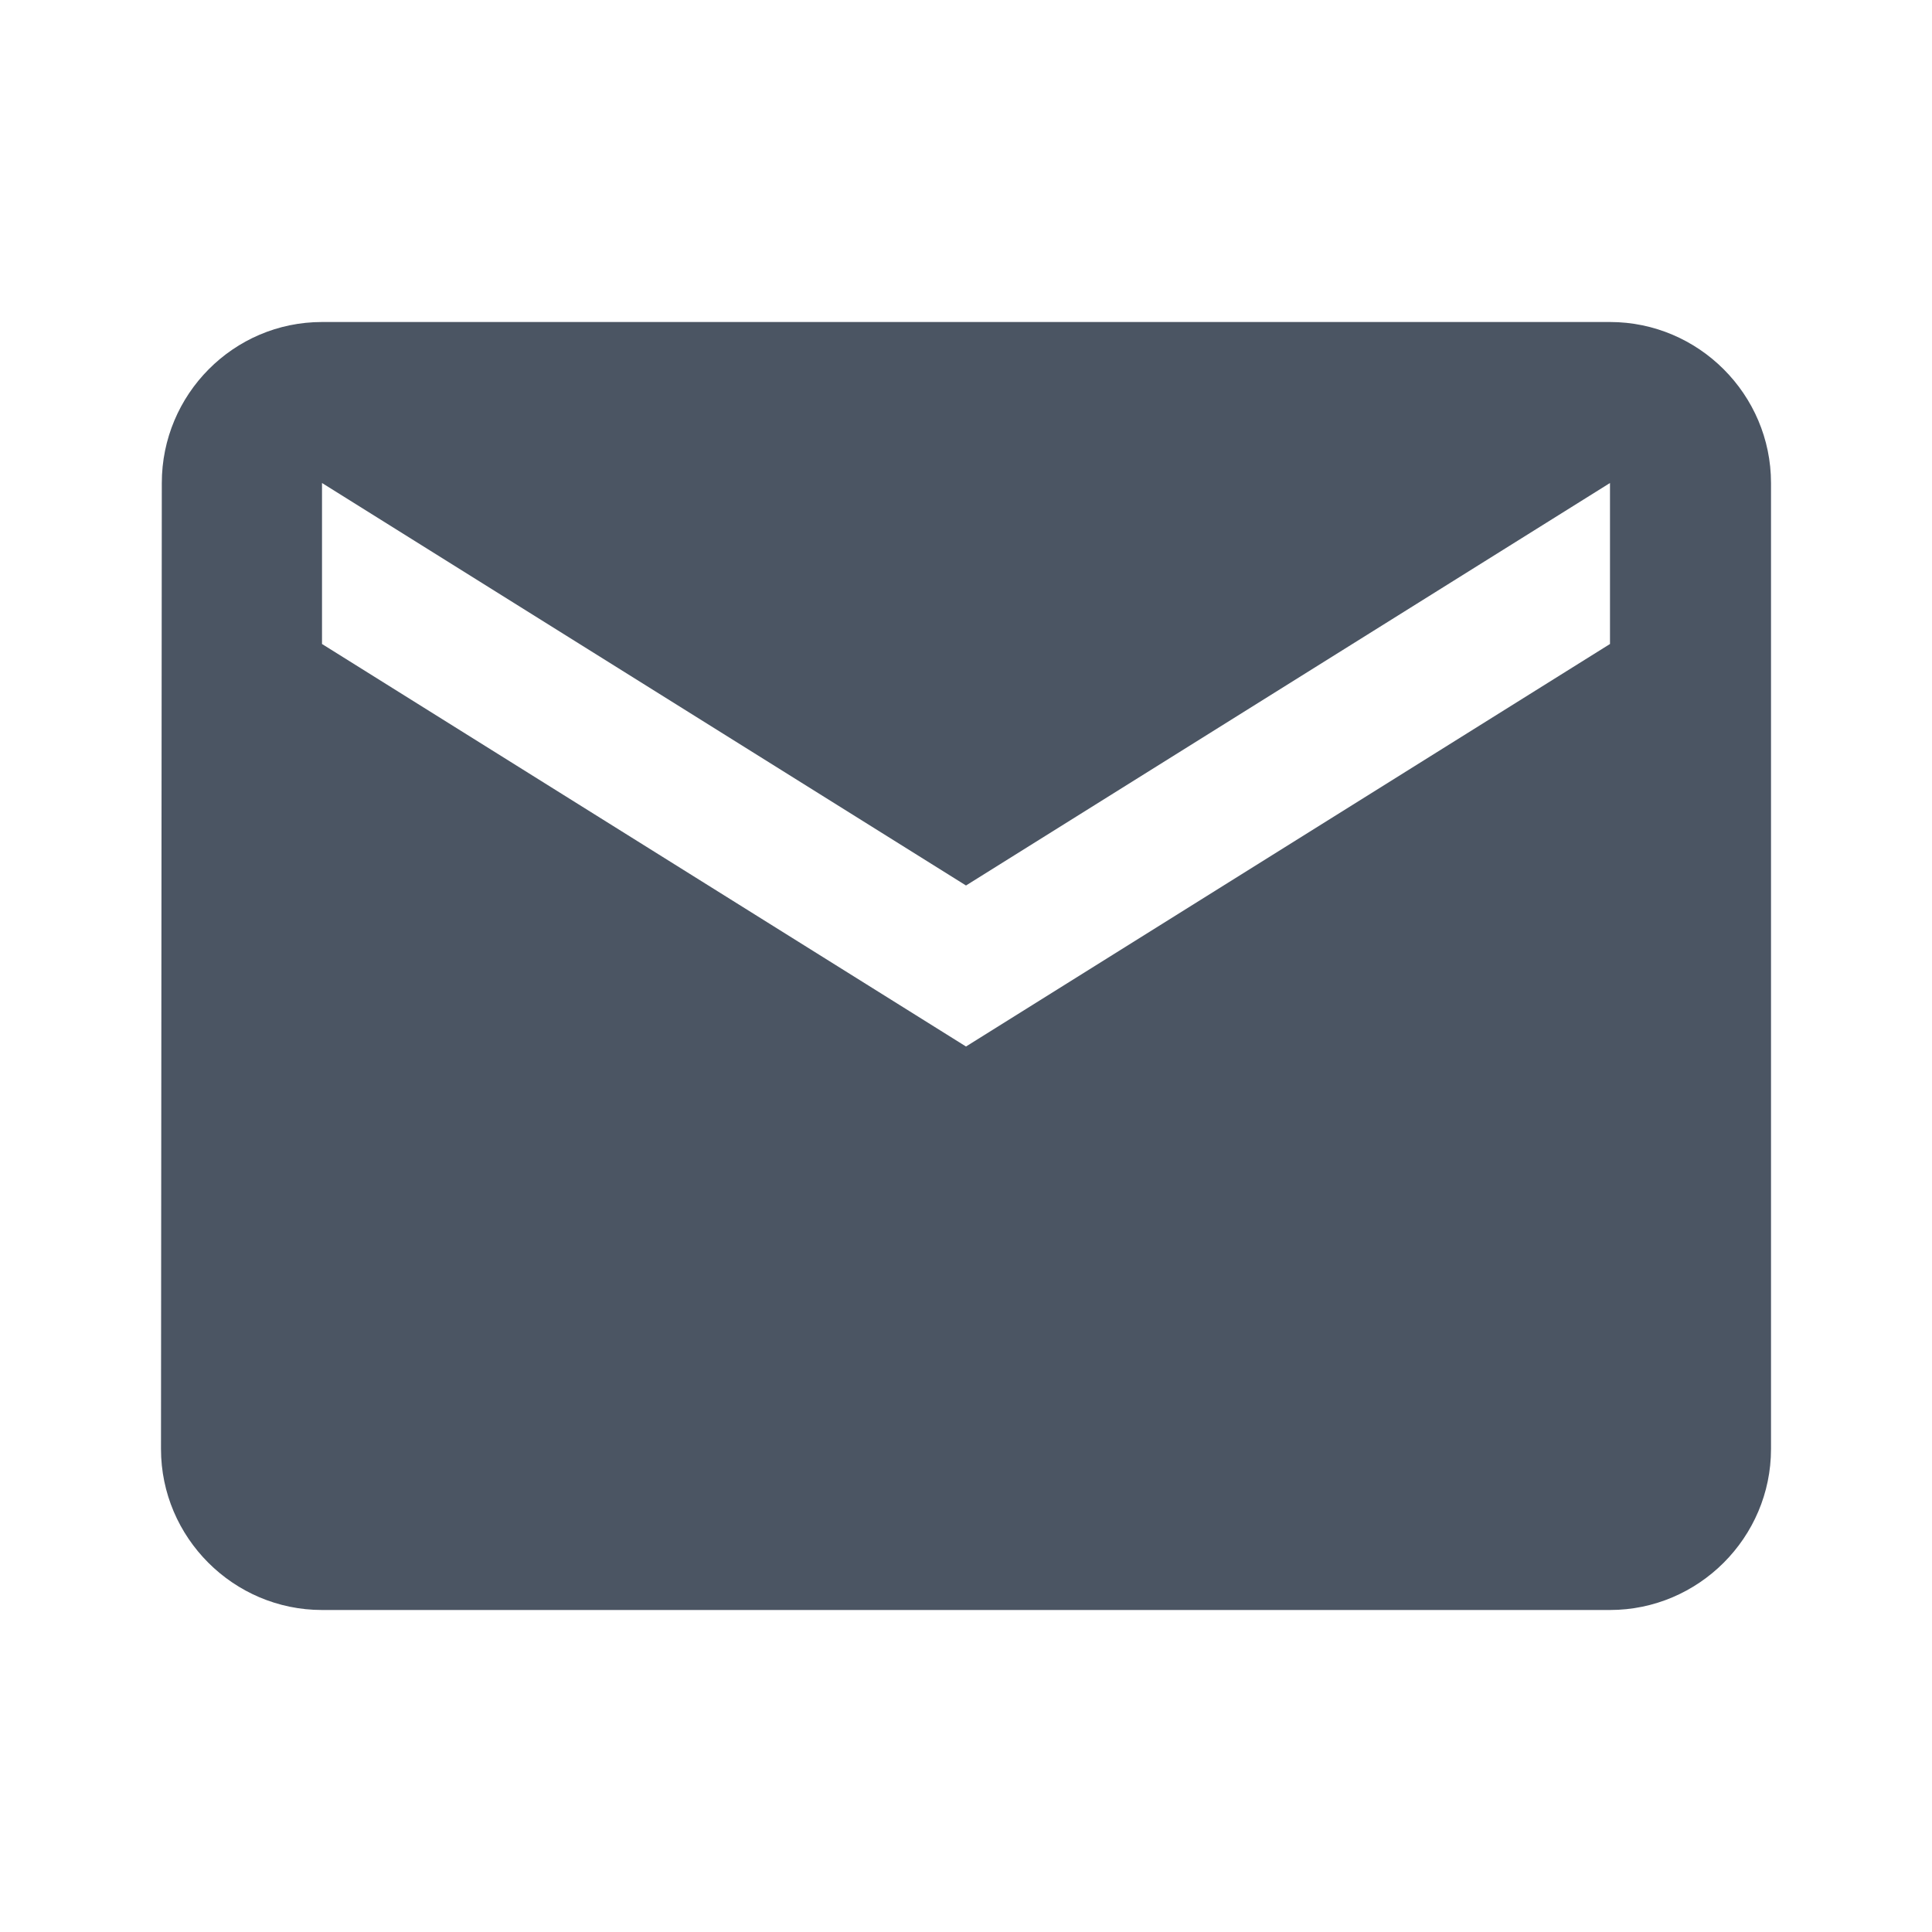 <svg width="100" height="100" viewBox="0 0 100 100" fill="none" xmlns="http://www.w3.org/2000/svg">
<path d="M83.333 16.667H16.667C12.083 16.667 8.375 20.417 8.375 25L8.333 75C8.333 79.583 12.083 83.333 16.667 83.333H83.333C87.917 83.333 91.667 79.583 91.667 75V25C91.667 20.417 87.917 16.667 83.333 16.667ZM83.333 33.333L50 54.167L16.667 33.333V25L50 45.833L83.333 25V33.333Z" fill="#4B5563"/>
</svg>
